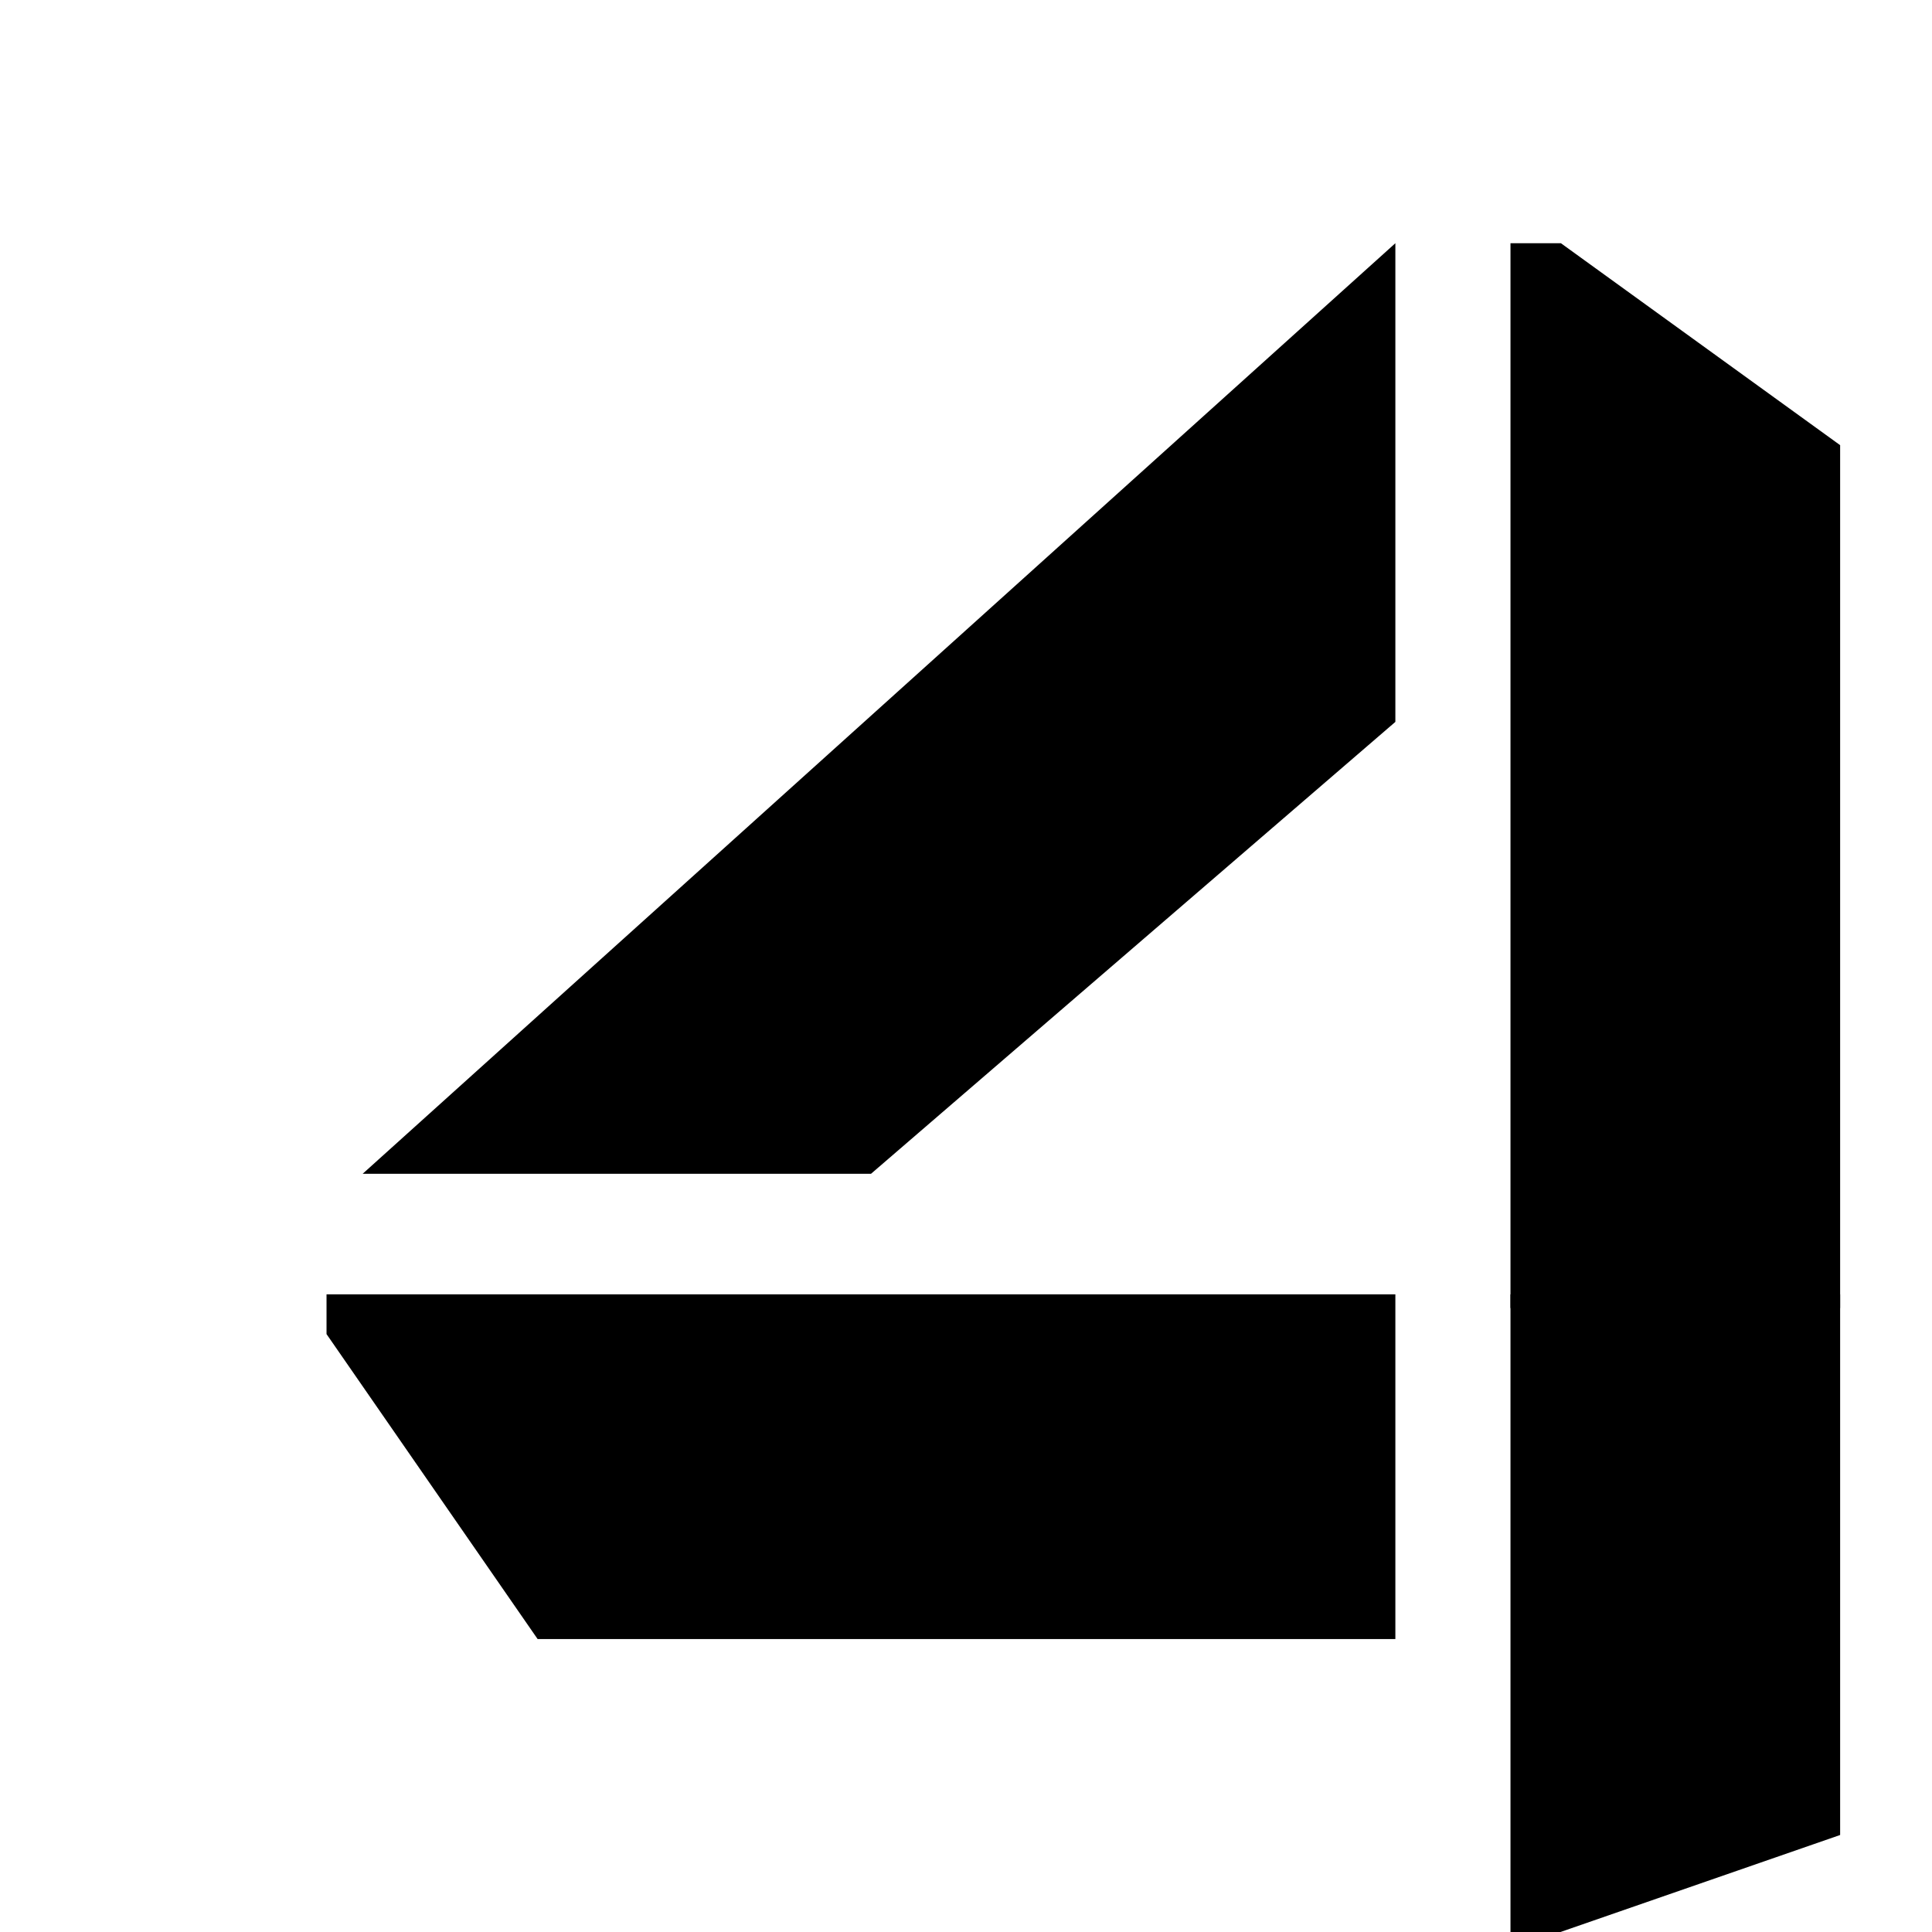 <svg id="Layer_1" data-name="Layer 1" xmlns="http://www.w3.org/2000/svg" viewBox="0 0 192 192">
    <defs>
        <style>.cls-1{fill:black;}</style>
    </defs>
    <polygon class="cls-1" points="138.67 24.17 138.67 71.74 86.56 116.65 36.04 116.65 138.67 24.17"/>
    <polygon class="cls-1" points="32.45 128.63 32.45 132.58 53.43 162.89 138.67 162.89 138.67 128.63 32.45 128.63"/>
    <polygon class="cls-1" points="150.11 24.17 155.12 24.17 182.87 44.24 182.87 129.99 150.11 129.99 150.11 24.17"/>
    <polygon class="cls-1" points="150.11 128.63 182.87 128.63 182.87 182.36 155.08 192 150.11 192 150.11 128.63"/>
</svg>

